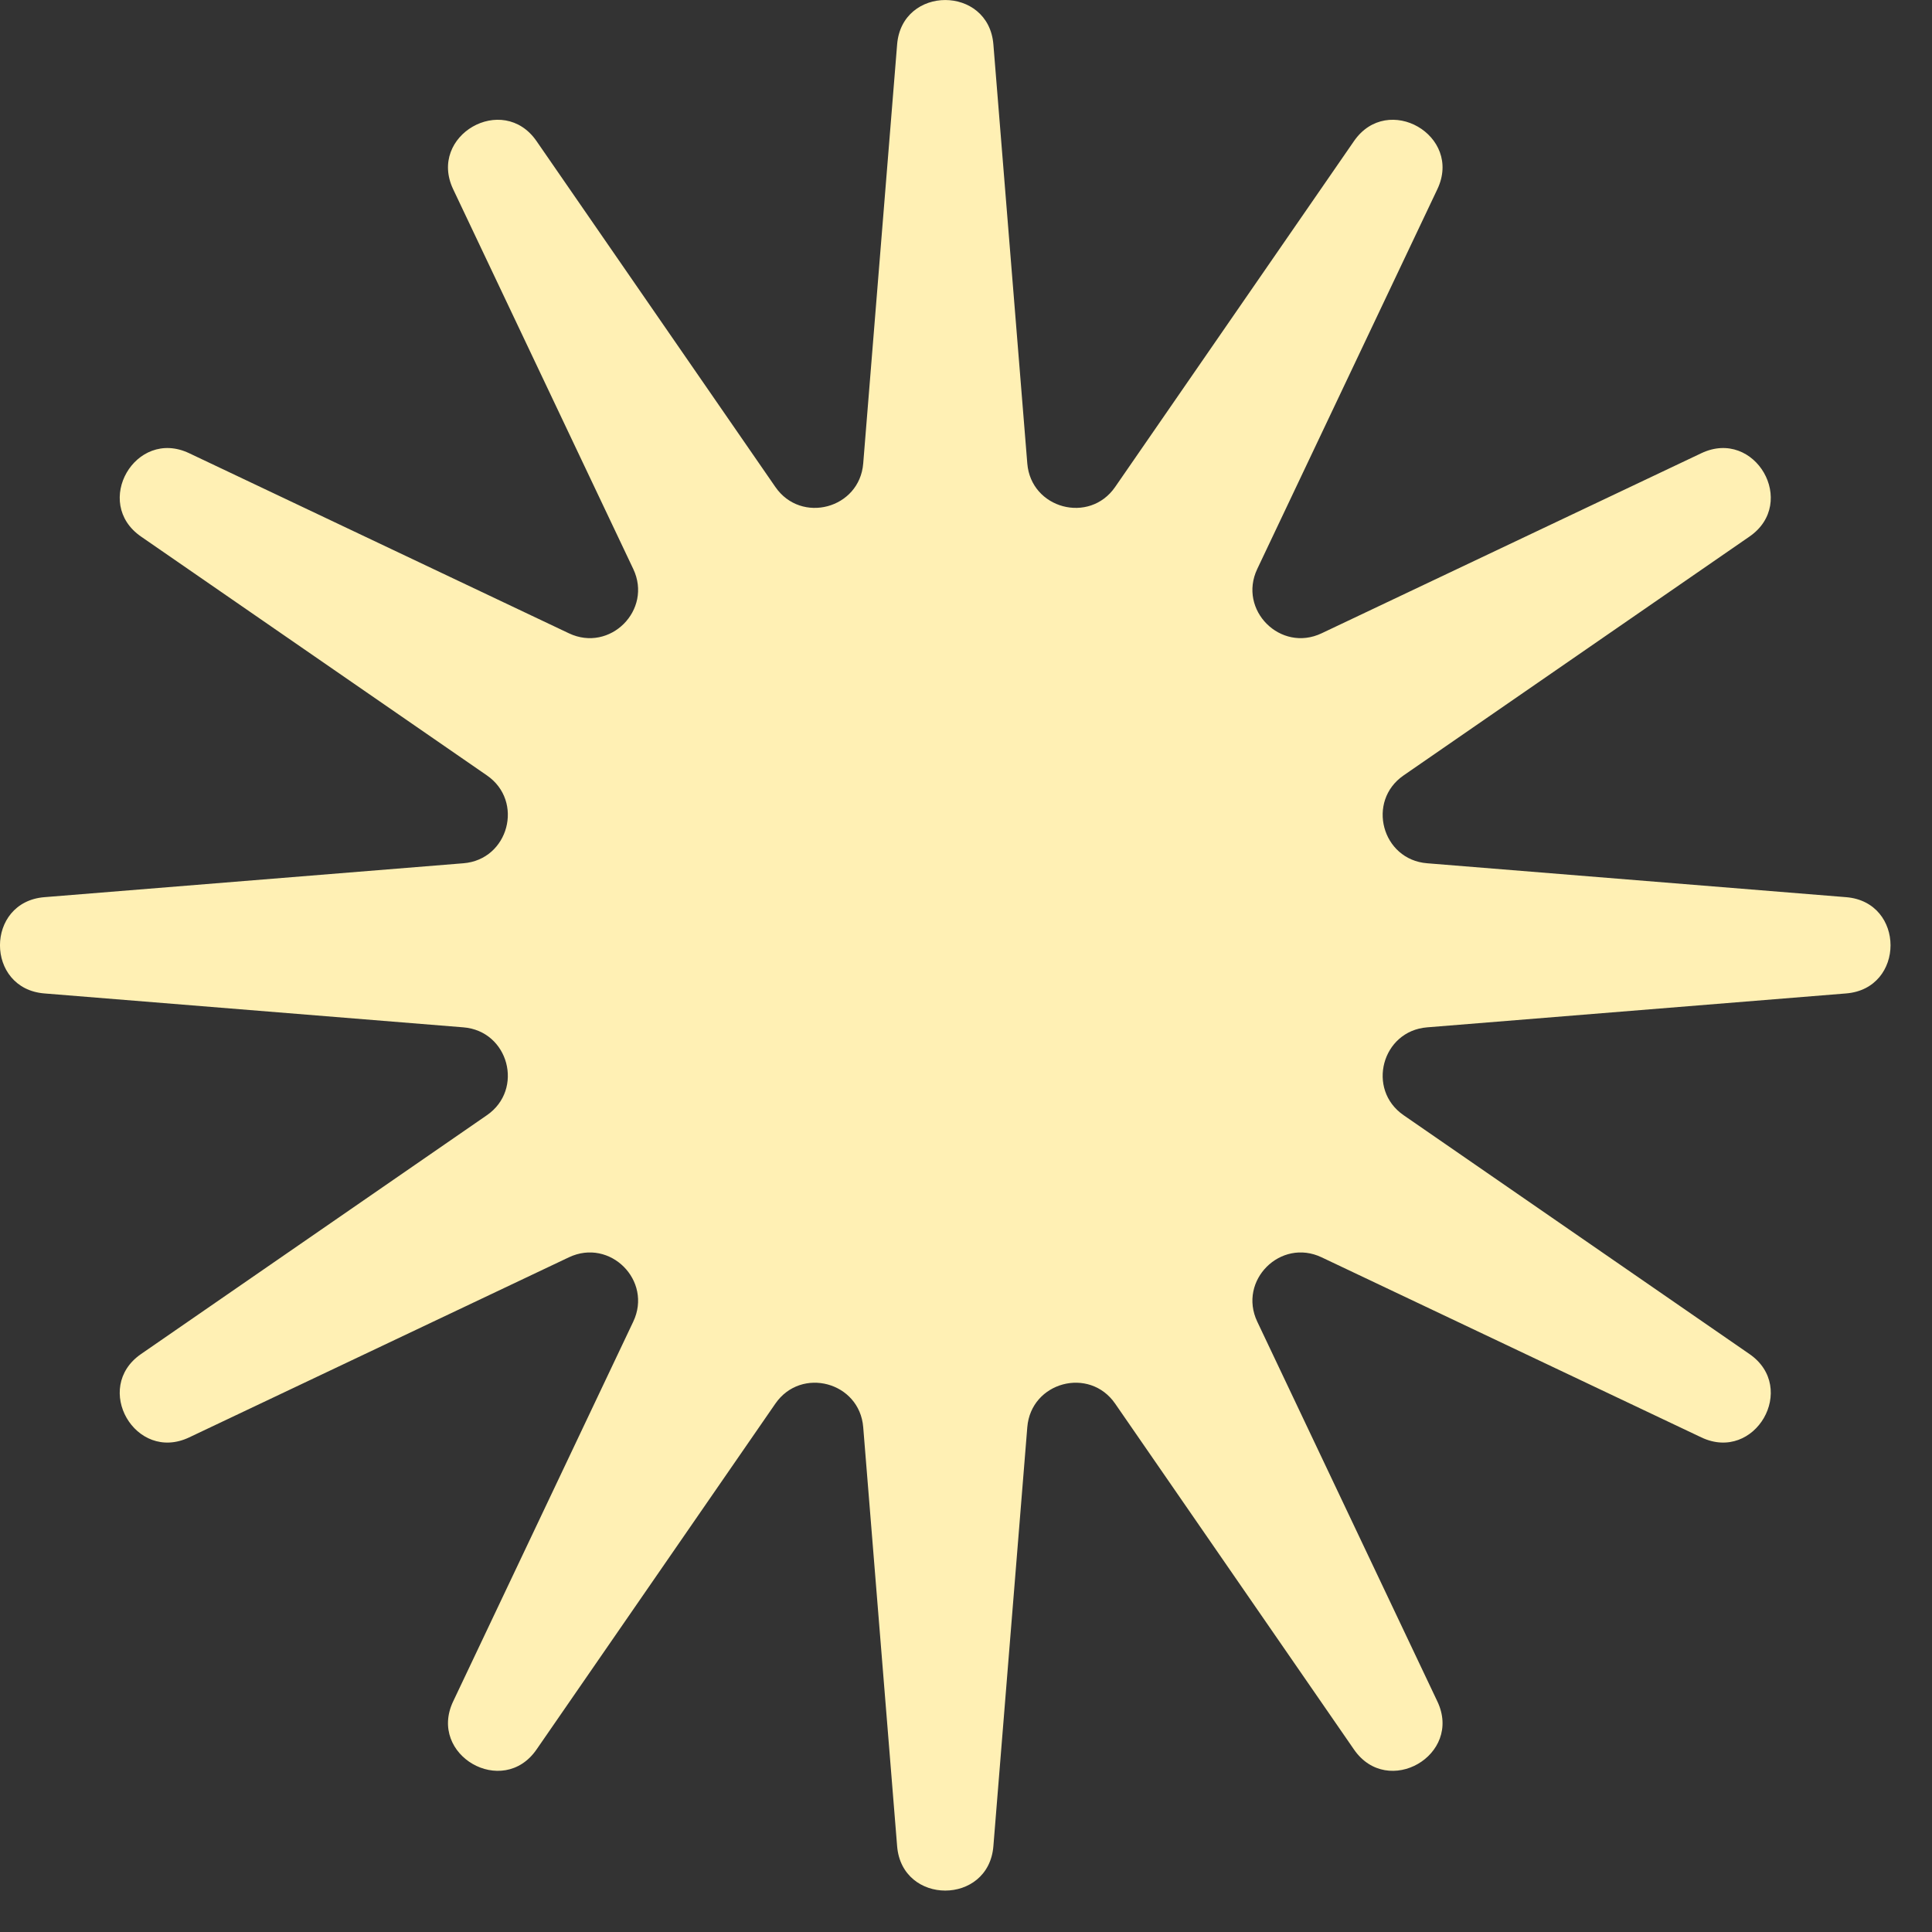 <?xml version="1.0" encoding="UTF-8"?> <svg xmlns="http://www.w3.org/2000/svg" width="40" height="40" viewBox="0 0 40 40" fill="none"><rect x="0" y="0" width="40" height="40" fill="#333333" stroke="none"/><path d="M18.574 0.92C18.673 -0.306 20.468 -0.306 20.567 0.92L21.269 9.595C21.345 10.532 22.554 10.856 23.088 10.082L28.033 2.921C28.732 1.909 30.287 2.806 29.759 3.917L26.03 11.78C25.627 12.63 26.512 13.515 27.362 13.112L35.225 9.383C36.336 8.856 37.233 10.41 36.221 11.109L29.06 16.054C28.286 16.588 28.61 17.798 29.547 17.873L38.222 18.575C39.448 18.674 39.448 20.469 38.222 20.568L29.547 21.27C28.61 21.345 28.286 22.555 29.06 23.089L36.221 28.034C37.233 28.733 36.336 30.287 35.225 29.76L27.362 26.031C26.512 25.628 25.627 26.513 26.03 27.363L29.759 35.226C30.287 36.337 28.732 37.234 28.033 36.222L23.088 29.061C22.554 28.287 21.345 28.611 21.269 29.549L20.567 38.223C20.468 39.449 18.673 39.449 18.574 38.223L17.872 29.549C17.797 28.611 16.587 28.287 16.053 29.061L11.108 36.222C10.409 37.234 8.855 36.337 9.382 35.226L13.111 27.363C13.514 26.513 12.629 25.628 11.779 26.031L3.916 29.76C2.805 30.287 1.908 28.733 2.92 28.034L10.081 23.089C10.855 22.555 10.531 21.345 9.594 21.27L0.919 20.568C-0.307 20.469 -0.307 18.674 0.919 18.575L9.594 17.873C10.531 17.798 10.855 16.588 10.081 16.054L2.92 11.109C1.908 10.41 2.805 8.856 3.916 9.383L11.779 13.112C12.629 13.515 13.514 12.63 13.111 11.78L9.382 3.917C8.855 2.806 10.409 1.909 11.108 2.921L16.053 10.082C16.587 10.856 17.797 10.532 17.872 9.595L18.574 0.92Z" fill="#FFF0B4"></path></svg> 